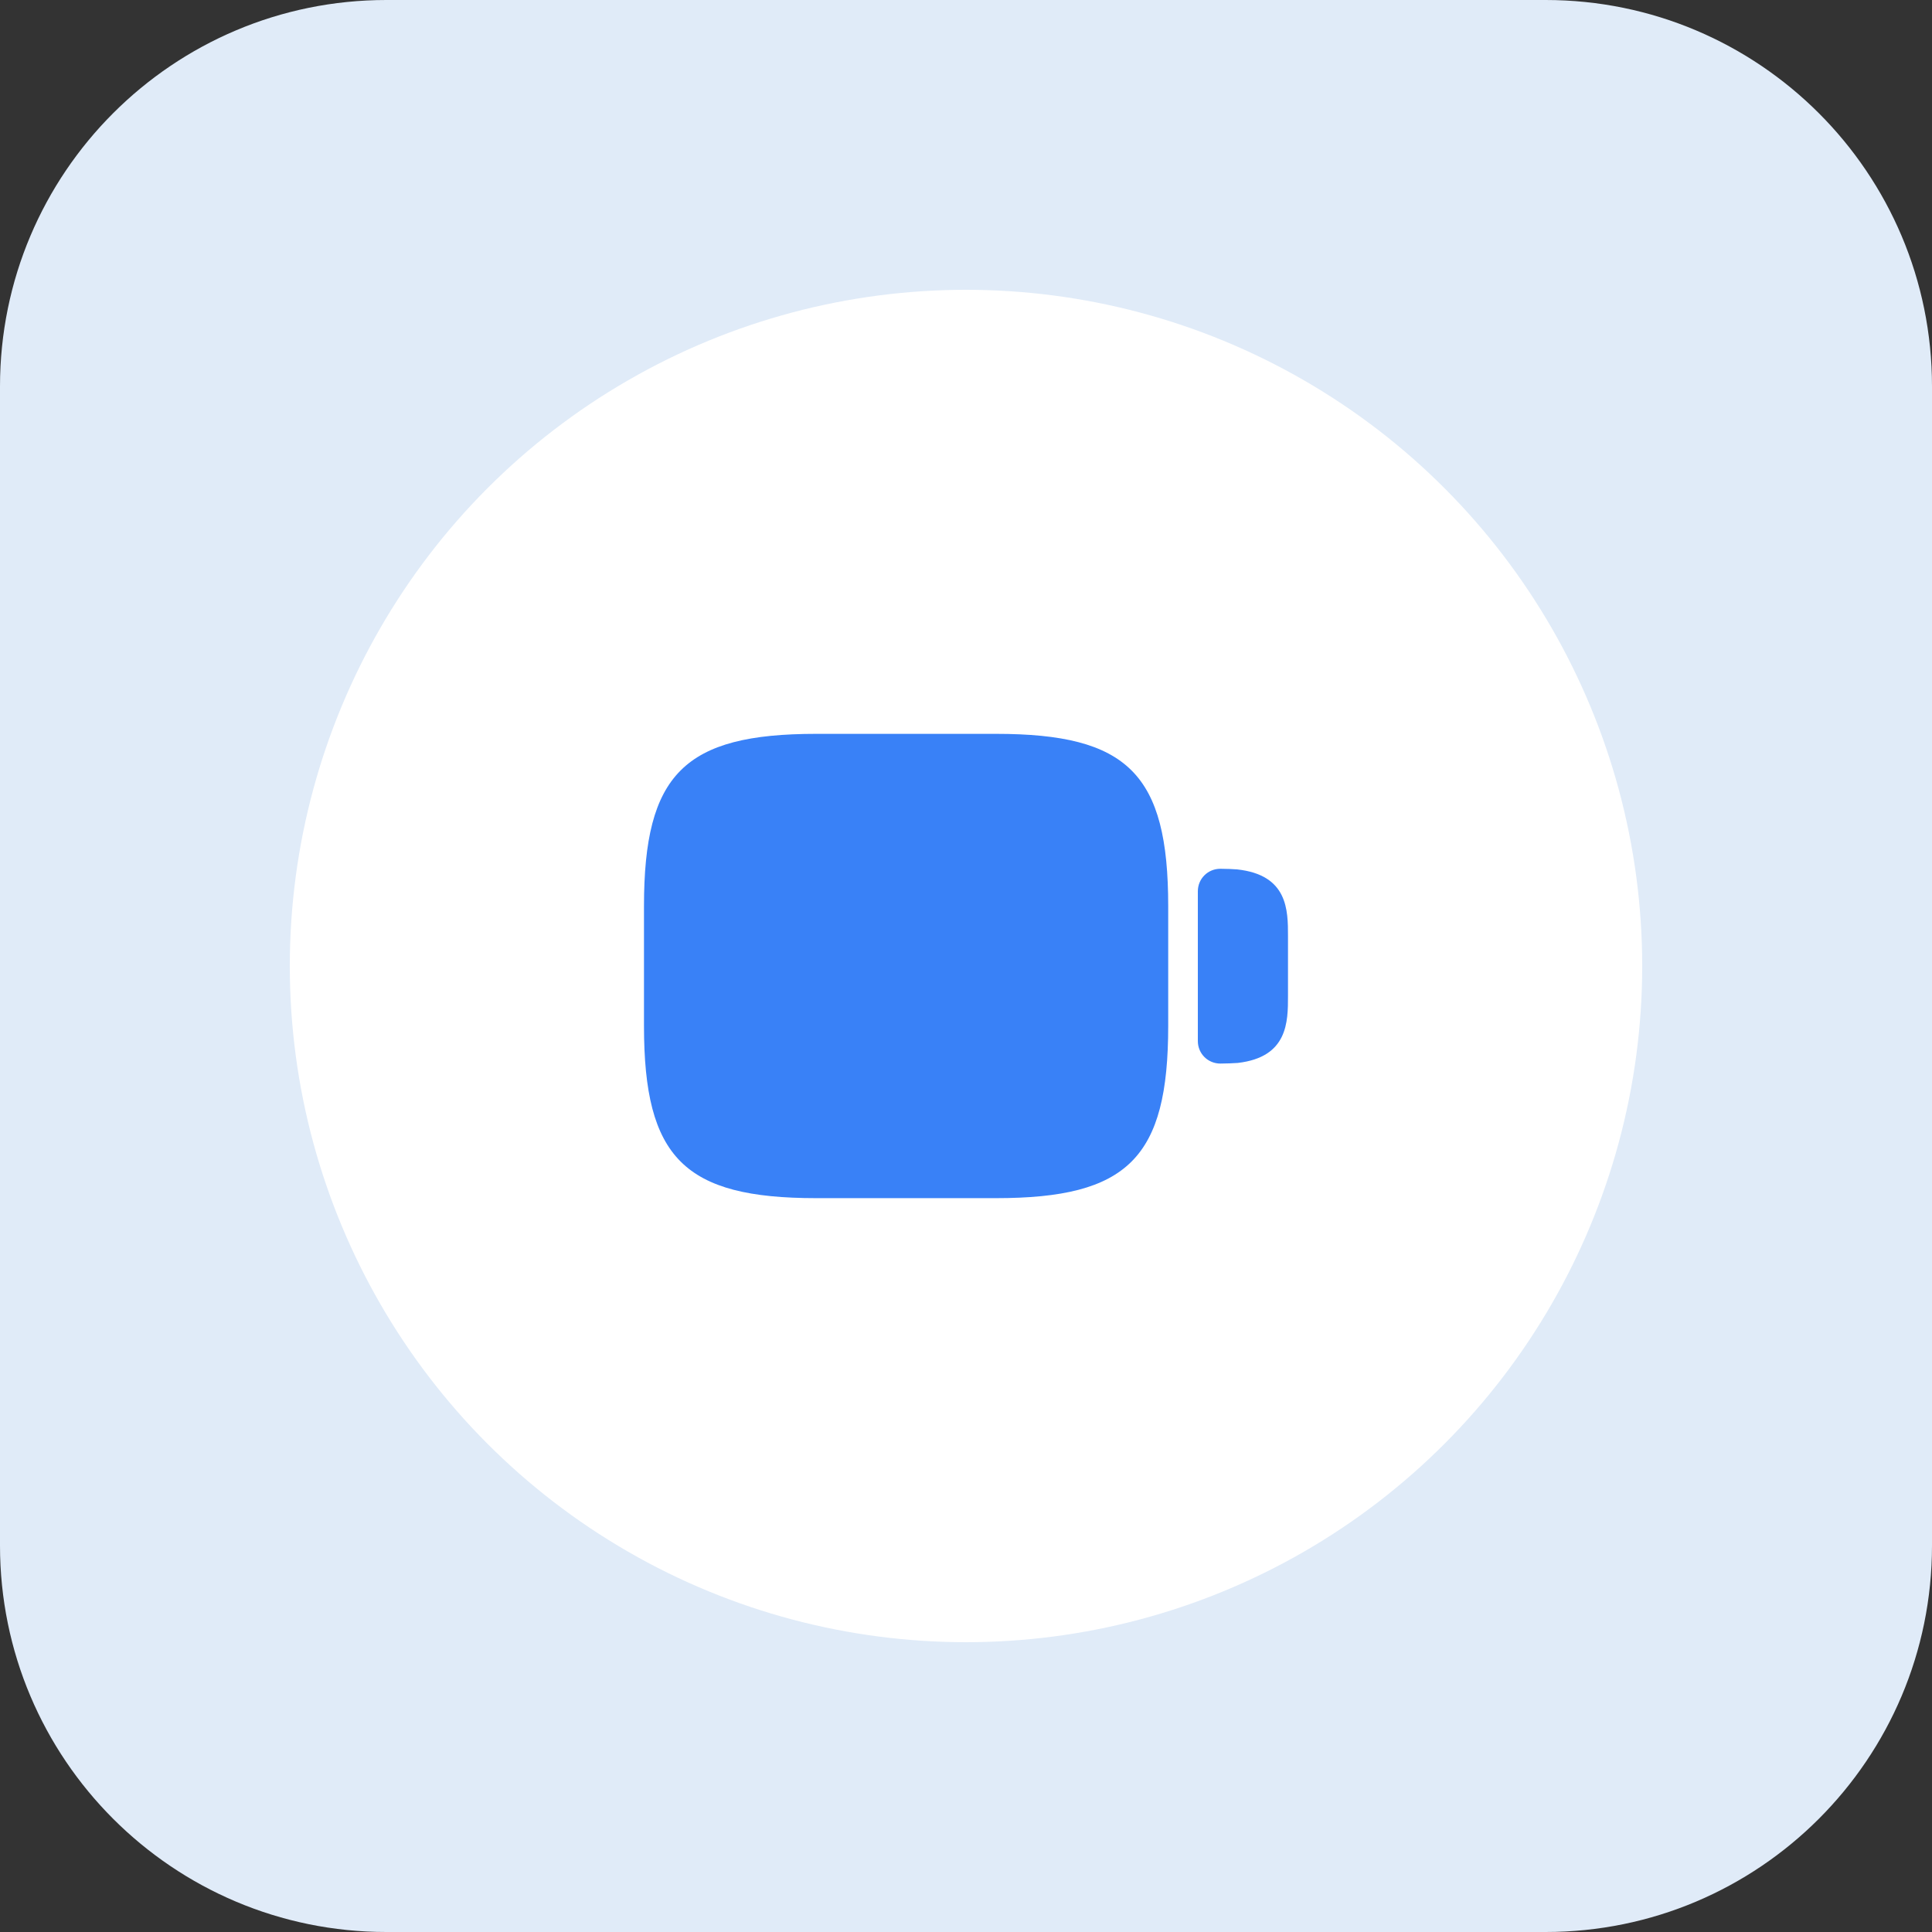 <?xml version="1.0" encoding="UTF-8"?> <svg xmlns="http://www.w3.org/2000/svg" width="80" height="80" viewBox="0 0 80 80" fill="none"><rect x="0" y="0" width="80" height="80" fill="#333333" stroke="none"/> <path d="M16 80H64C72.837 80 80 72.837 80 64V20.645V16C80 7.163 72.837 0 64 0H55.696H16C7.163 0 0 7.163 0 16V64C0 72.837 7.163 80 16 80Z" fill="#E0EBF8"></path> <circle cx="40" cy="40" r="28" fill="white"></circle> <path d="M41.239 30.387H33.799C28.333 30.387 26.666 32.053 26.666 37.52V42.48C26.666 47.947 28.333 49.613 33.799 49.613H41.239C46.706 49.613 48.373 47.947 48.373 42.48V37.52C48.373 32.053 46.706 30.387 41.239 30.387Z" fill="#3981F7"></path> <path d="M51.226 36C51.04 35.987 50.8 35.974 50.533 35.974C50.013 35.974 49.6 36.387 49.6 36.907V43.107C49.6 43.627 50.013 44.04 50.533 44.04C50.8 44.04 51.026 44.027 51.253 44.014C53.333 43.774 53.333 42.307 53.333 41.24V38.76C53.333 37.694 53.333 36.227 51.226 36Z" fill="#3981F7"></path> </svg> 